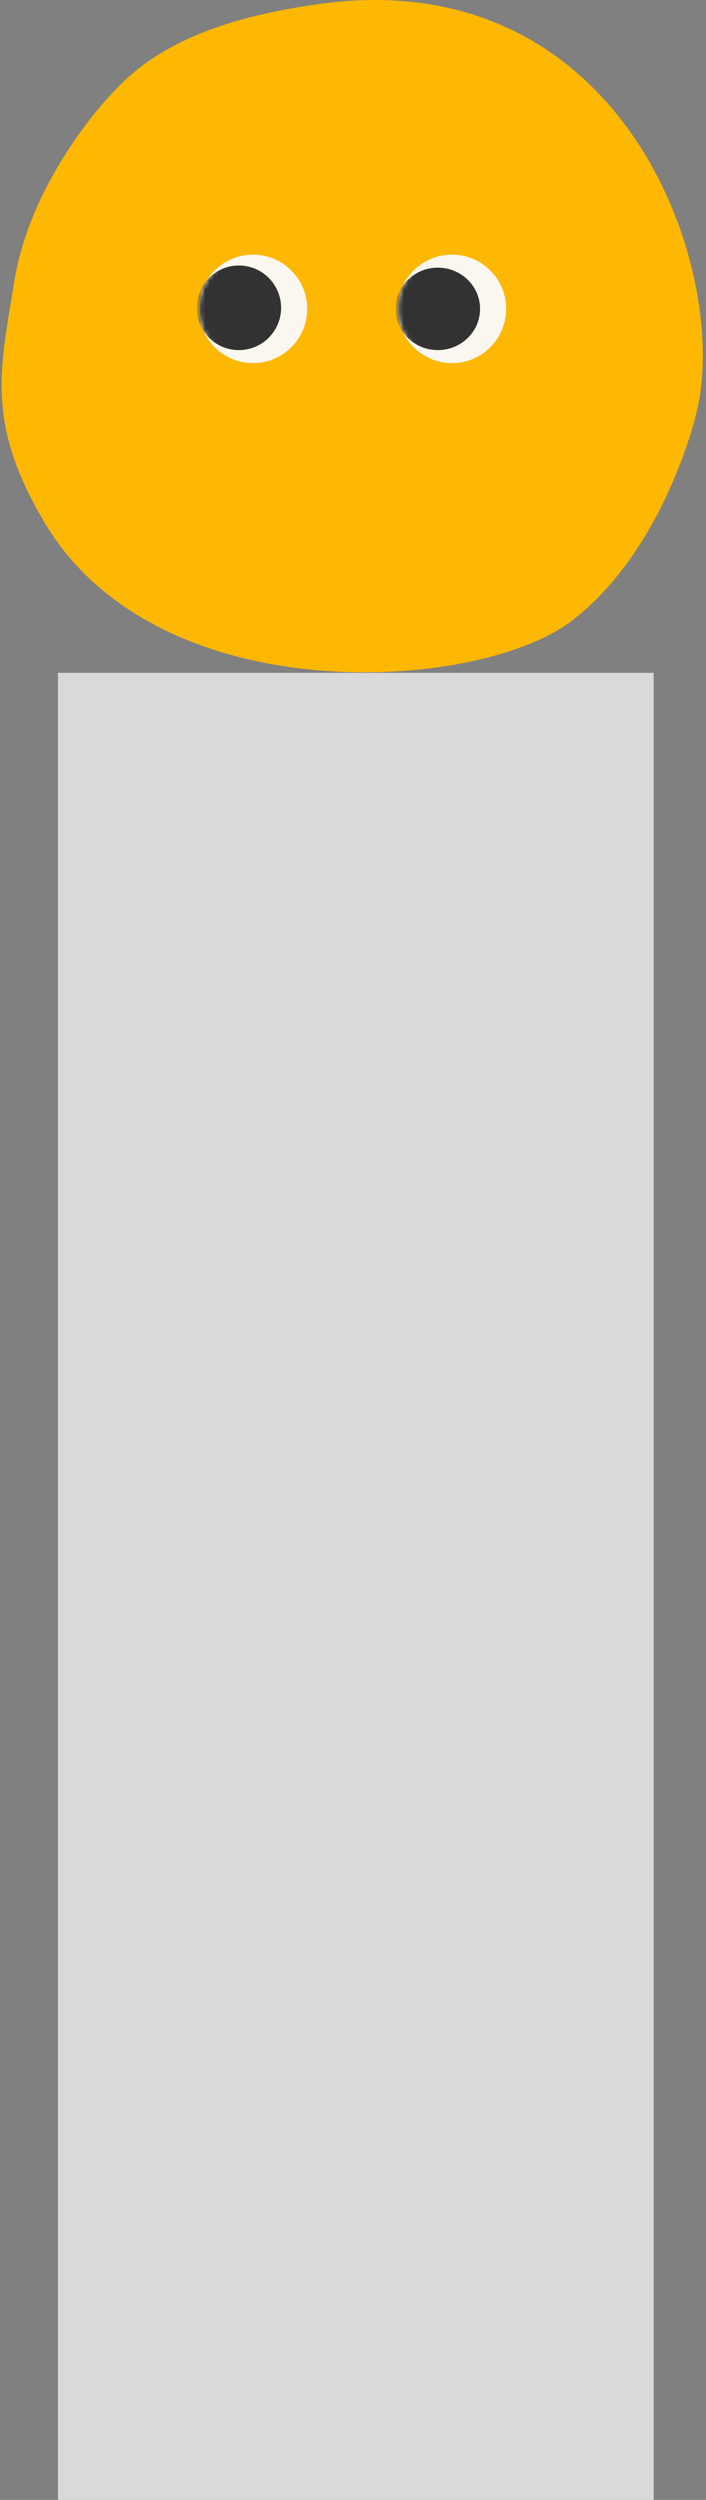 <svg width="160" height="566" viewBox="0 0 160 566" fill="none" xmlns="http://www.w3.org/2000/svg">
<rect x="0" y="0" width="160" height="566" fill="#808080" stroke="none"/>
<path fill-rule="evenodd" clip-rule="evenodd" d="M157.787 93.657C157.787 93.657 150.724 124.376 129.561 140.568C108.397 156.759 35.909 161.486 10.208 118.479C-3.366 95.763 0.039 83.575 3.294 63.424C6.55 43.273 21.34 23.982 30.094 16.585C40.522 7.772 55.007 3.374 71.993 0.95C141.921 -9.027 165.841 62.157 157.787 93.657Z" fill="#FFB801"/>
<ellipse cx="12.281" cy="12.281" rx="12.281" ry="12.281" transform="matrix(4.37115e-08 -1 -1 -4.37112e-08 114.708 82.214)" fill="#F9F7F0"/>
<mask id="mask0_1760_994" style="mask-type:alpha" maskUnits="userSpaceOnUse" x="90" y="57" width="25" height="26">
<ellipse cx="12.281" cy="12.281" rx="12.281" ry="12.281" transform="matrix(4.37115e-08 -1 -1 -4.37112e-08 114.708 82.214)" fill="#F9F7F0"/>
</mask>
<g mask="url(#mask0_1760_994)">
<ellipse cx="9.334" cy="9.579" rx="9.334" ry="9.579" transform="matrix(4.37115e-08 -1 -1 -4.37112e-08 108.795 79.267)" fill="#323232"/>
</g>
<ellipse cx="12.281" cy="12.281" rx="12.281" ry="12.281" transform="matrix(-1.19249e-08 -1 -1 1.19248e-08 69.619 82.214)" fill="#F9F7F0"/>
<mask id="mask1_1760_994" style="mask-type:alpha" maskUnits="userSpaceOnUse" x="45" y="57" width="25" height="26">
<ellipse cx="12.281" cy="12.281" rx="12.281" ry="12.281" transform="matrix(-1.19249e-08 -1 -1 1.19248e-08 69.619 82.214)" fill="#F9F7F0"/>
</mask>
<g mask="url(#mask1_1760_994)">
<circle cx="9.579" cy="9.579" r="9.579" transform="matrix(-1.19249e-08 -1 -1 1.19248e-08 63.706 79.267)" fill="#323232"/>
</g>
<rect x="13.139" y="152.334" width="135.003" height="491.666" fill="#D9D9D9"/>
</svg>
